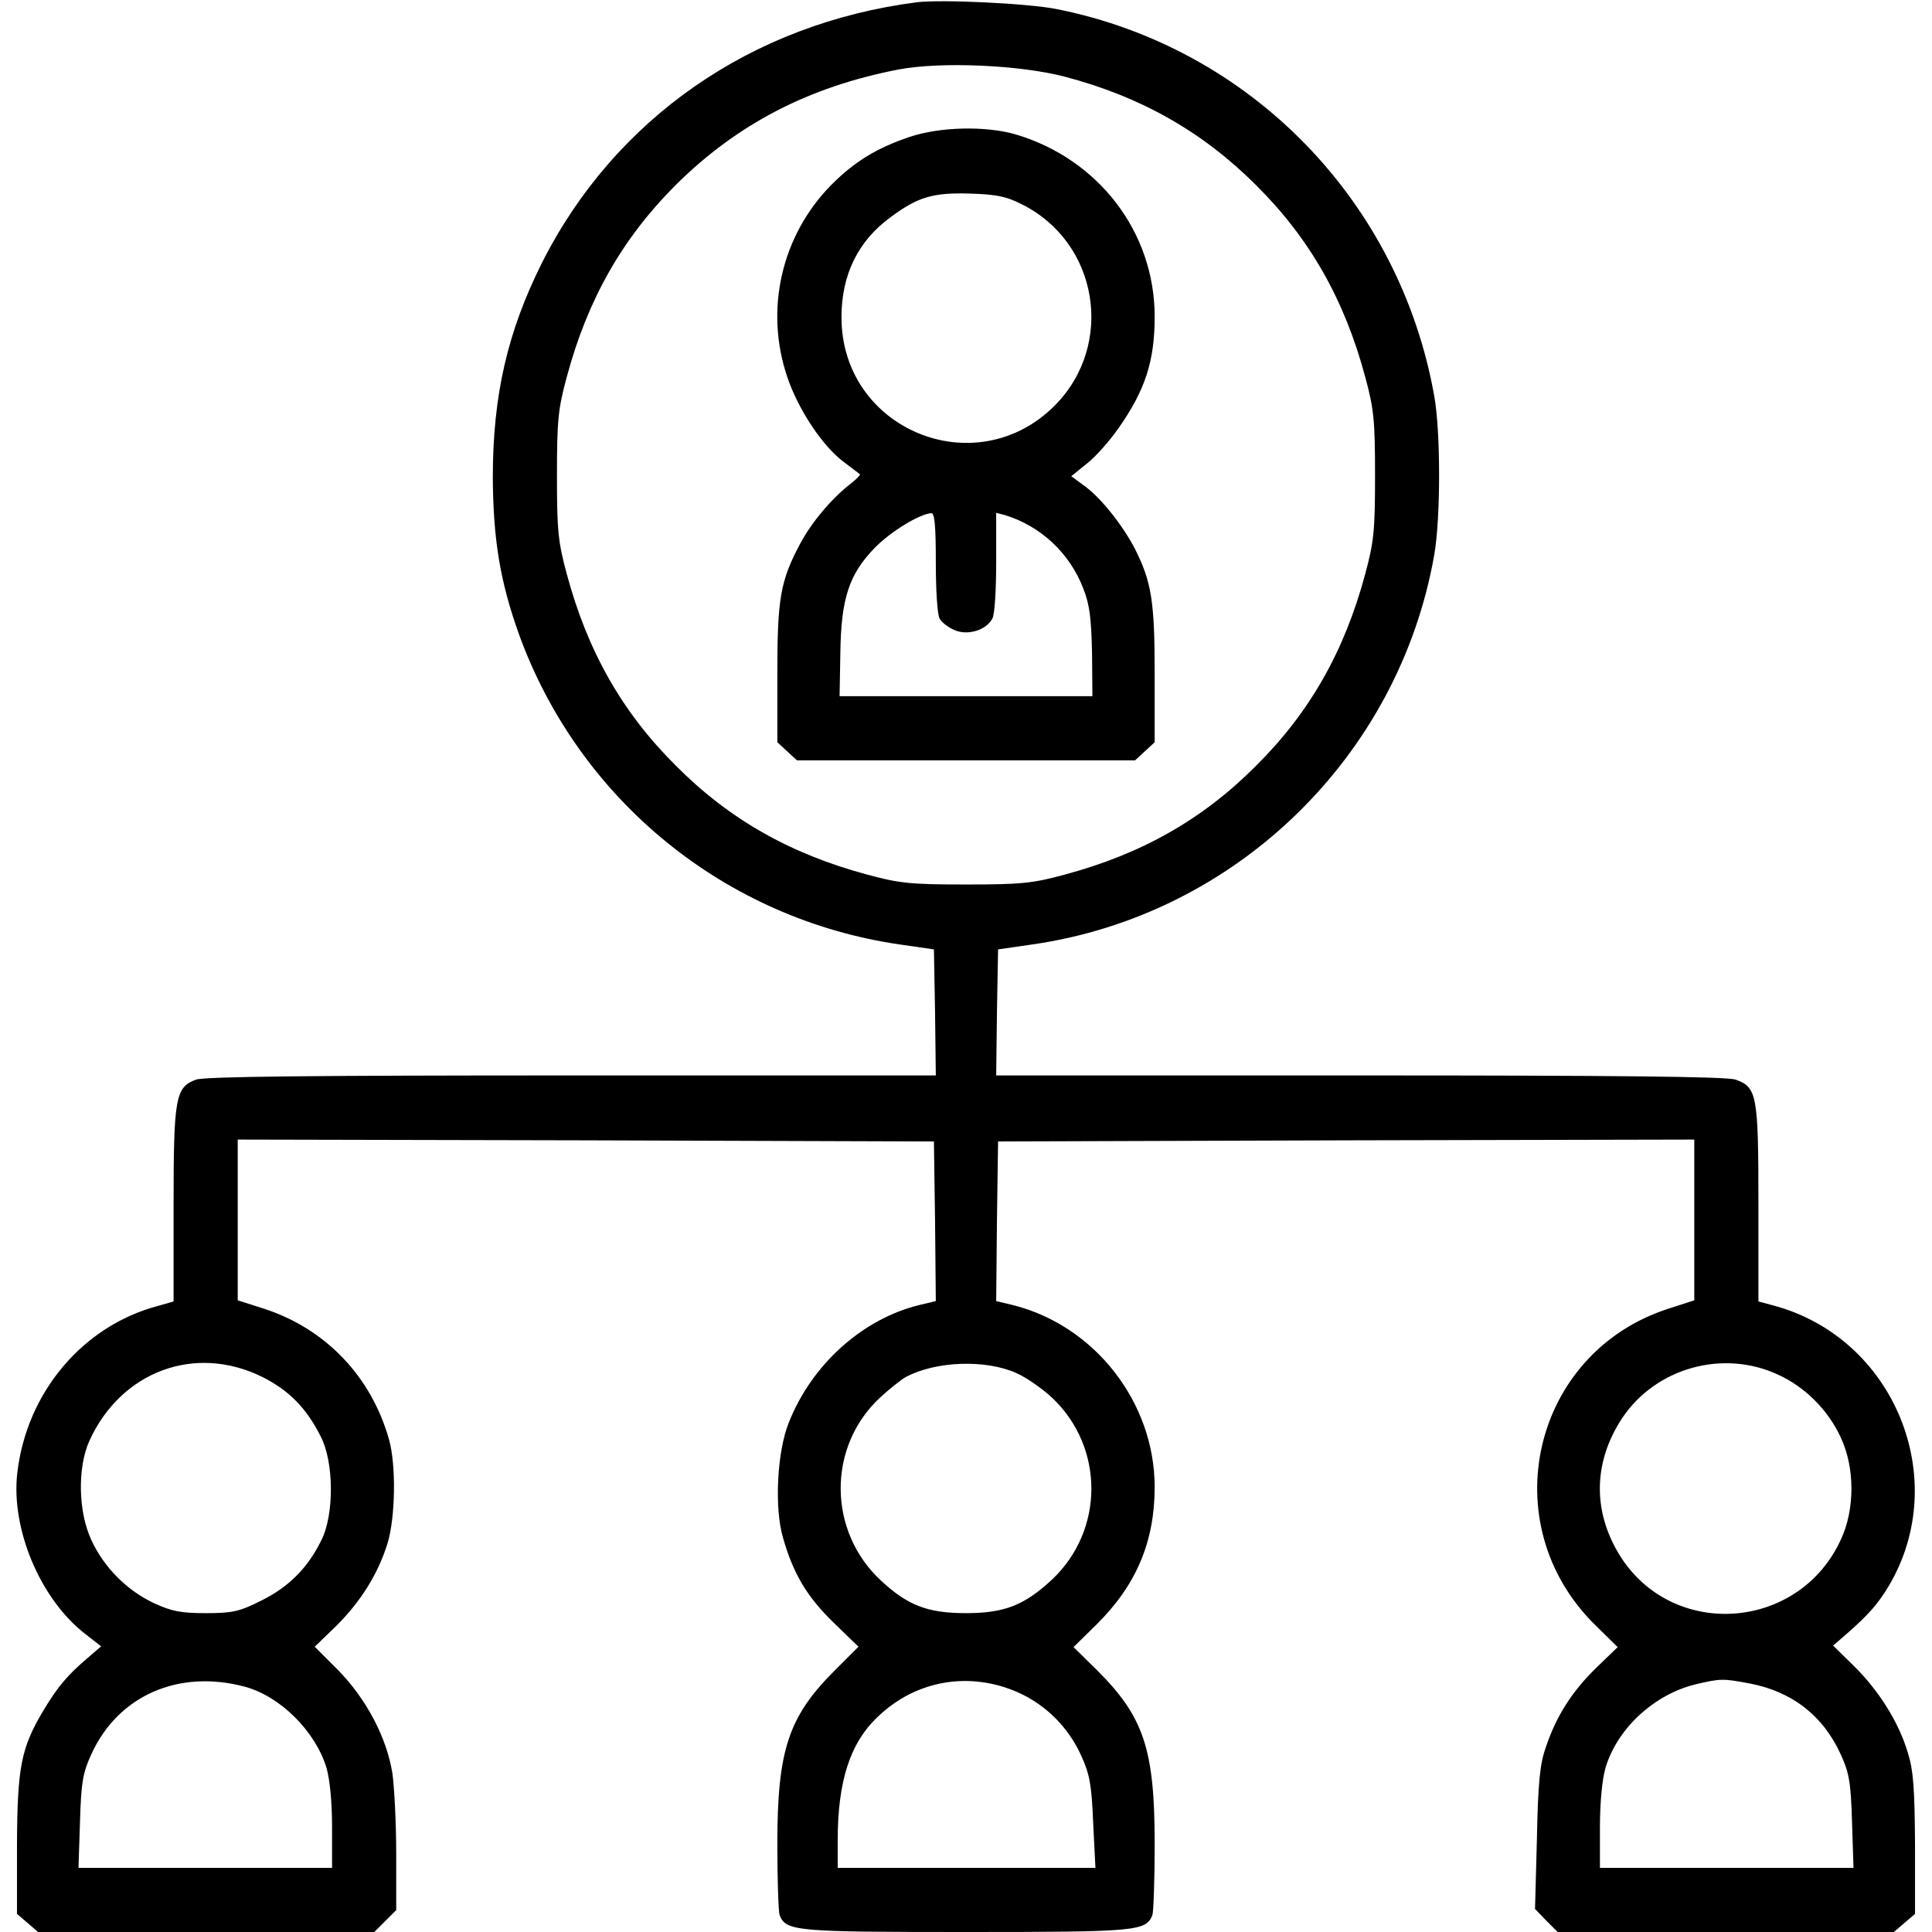 <?xml version="1.0" standalone="no"?>
<!DOCTYPE svg PUBLIC "-//W3C//DTD SVG 20010904//EN"
 "http://www.w3.org/TR/2001/REC-SVG-20010904/DTD/svg10.dtd">
<svg version="1.0" xmlns="http://www.w3.org/2000/svg"
 width="512pt" height="512pt" viewBox="0 0 512 512"
 preserveAspectRatio="xMidYMid meet">

<g transform="translate(0,512) scale(0.1,-0.1)"
fill="#000000" stroke="none">
<path d="M2430 5114 c-438 -56 -801 -308 -994 -691 -91 -182 -130 -351 -130
-568 1 -164 19 -275 69 -415 159 -440 547 -756 1010 -823 l90 -13 3 -167 2
-167 -963 0 c-694 0 -973 -3 -997 -11 -55 -20 -60 -46 -60 -333 l0 -255 -42
-12 c-199 -53 -347 -229 -372 -441 -18 -149 61 -337 181 -429 l41 -32 -36 -31
c-55 -47 -79 -76 -117 -139 -59 -99 -69 -149 -70 -355 l0 -184 28 -24 28 -24
445 0 446 0 29 29 29 29 0 149 c0 81 -5 177 -10 213 -15 95 -69 197 -143 273
l-63 63 58 56 c64 64 110 137 135 218 21 69 23 208 4 275 -47 167 -168 294
-332 347 l-69 22 0 213 0 213 923 -2 922 -3 3 -211 2 -212 -46 -11 c-151 -38
-284 -159 -344 -312 -31 -78 -38 -226 -15 -304 27 -95 63 -156 134 -225 l66
-64 -61 -61 c-125 -124 -154 -213 -154 -463 0 -94 3 -178 6 -187 17 -43 41
-45 494 -45 453 0 477 2 494 45 3 9 6 94 6 189 0 251 -29 337 -154 461 l-61
60 61 60 c105 104 154 219 154 364 0 224 -158 427 -374 482 l-46 11 2 212 3
211 923 3 922 2 0 -213 0 -213 -68 -22 c-361 -116 -467 -569 -196 -837 l61
-60 -58 -56 c-64 -63 -104 -126 -132 -208 -16 -45 -21 -93 -24 -243 l-5 -187
30 -31 30 -30 446 0 445 0 28 24 28 24 0 184 c-1 147 -4 195 -19 243 -24 81
-77 165 -143 230 l-55 54 38 33 c57 50 82 79 110 126 167 283 14 656 -305 742
l-41 11 0 260 c0 289 -4 308 -61 328 -23 8 -316 11 -996 11 l-963 0 2 167 3
167 90 13 c539 77 972 497 1066 1033 17 98 17 325 0 420 -92 518 -488 924
-1001 1026 -75 15 -305 26 -370 18z m391 -197 c202 -53 366 -146 508 -288 142
-141 234 -303 289 -508 23 -85 26 -115 26 -261 0 -146 -3 -176 -26 -261 -55
-205 -147 -367 -289 -508 -141 -142 -303 -234 -508 -289 -85 -23 -115 -26
-261 -26 -146 0 -176 3 -261 26 -205 55 -367 147 -508 289 -142 141 -234 303
-289 508 -23 85 -26 115 -26 261 0 146 3 176 26 261 55 205 147 367 288 508
163 162 353 261 592 307 112 21 319 12 439 -19z m-2126 -3446 c70 -35 117 -82
155 -158 35 -67 36 -206 2 -274 -36 -74 -87 -125 -160 -161 -58 -29 -76 -33
-147 -33 -66 0 -90 5 -136 26 -73 34 -134 96 -167 168 -35 75 -37 192 -5 263
84 184 280 257 458 169z m1999 10 c25 -11 67 -40 94 -65 139 -131 139 -351 0
-482 -73 -68 -126 -89 -228 -89 -101 0 -154 20 -225 86 -142 131 -143 356 -2
486 24 22 55 47 68 54 79 42 211 47 293 10z m2018 -4 c71 -32 133 -94 166
-166 38 -80 38 -192 0 -272 -109 -237 -435 -265 -579 -51 -79 120 -79 254 0
374 89 133 267 183 413 115z m-4063 -827 c93 -25 186 -117 216 -214 9 -31 15
-90 15 -158 l0 -108 -336 0 -336 0 4 122 c3 106 8 131 30 179 71 156 232 226
407 179z m2051 -16 c73 -33 132 -93 165 -166 23 -50 28 -79 32 -179 l6 -119
-342 0 -341 0 0 73 c0 157 33 259 107 328 101 97 244 121 373 63z m1935 25
c113 -21 196 -85 243 -188 22 -48 27 -73 30 -178 l4 -123 -336 0 -336 0 0 108
c0 67 6 127 15 158 31 103 128 193 237 220 68 16 73 16 143 3z"/>
<path d="M2410 4757 c-88 -30 -145 -65 -207 -127 -132 -134 -177 -330 -117
-508 29 -87 94 -185 151 -227 21 -16 40 -30 42 -32 2 -1 -9 -13 -25 -25 -51
-40 -103 -102 -133 -158 -53 -99 -61 -146 -61 -345 l0 -182 26 -24 26 -24 448
0 448 0 26 24 26 24 0 182 c0 190 -8 242 -52 330 -31 60 -88 133 -131 165
l-38 28 42 34 c23 18 60 60 83 93 71 101 96 178 96 296 0 224 -149 418 -369
483 -80 23 -201 20 -281 -7z m295 -177 c206 -100 251 -373 90 -535 -210 -210
-565 -63 -565 234 0 113 44 203 131 266 71 53 112 65 209 62 67 -2 96 -7 135
-27z m-225 -951 c0 -72 4 -138 10 -148 5 -10 23 -24 40 -31 35 -15 84 0 100
31 6 10 10 77 10 149 l0 131 23 -6 c95 -29 172 -101 208 -195 17 -43 21 -80
23 -170 l1 -115 -335 0 -335 0 2 115 c2 144 23 208 91 278 43 44 119 90 150
92 9 0 12 -33 12 -131z"/>
</g>
</svg>
